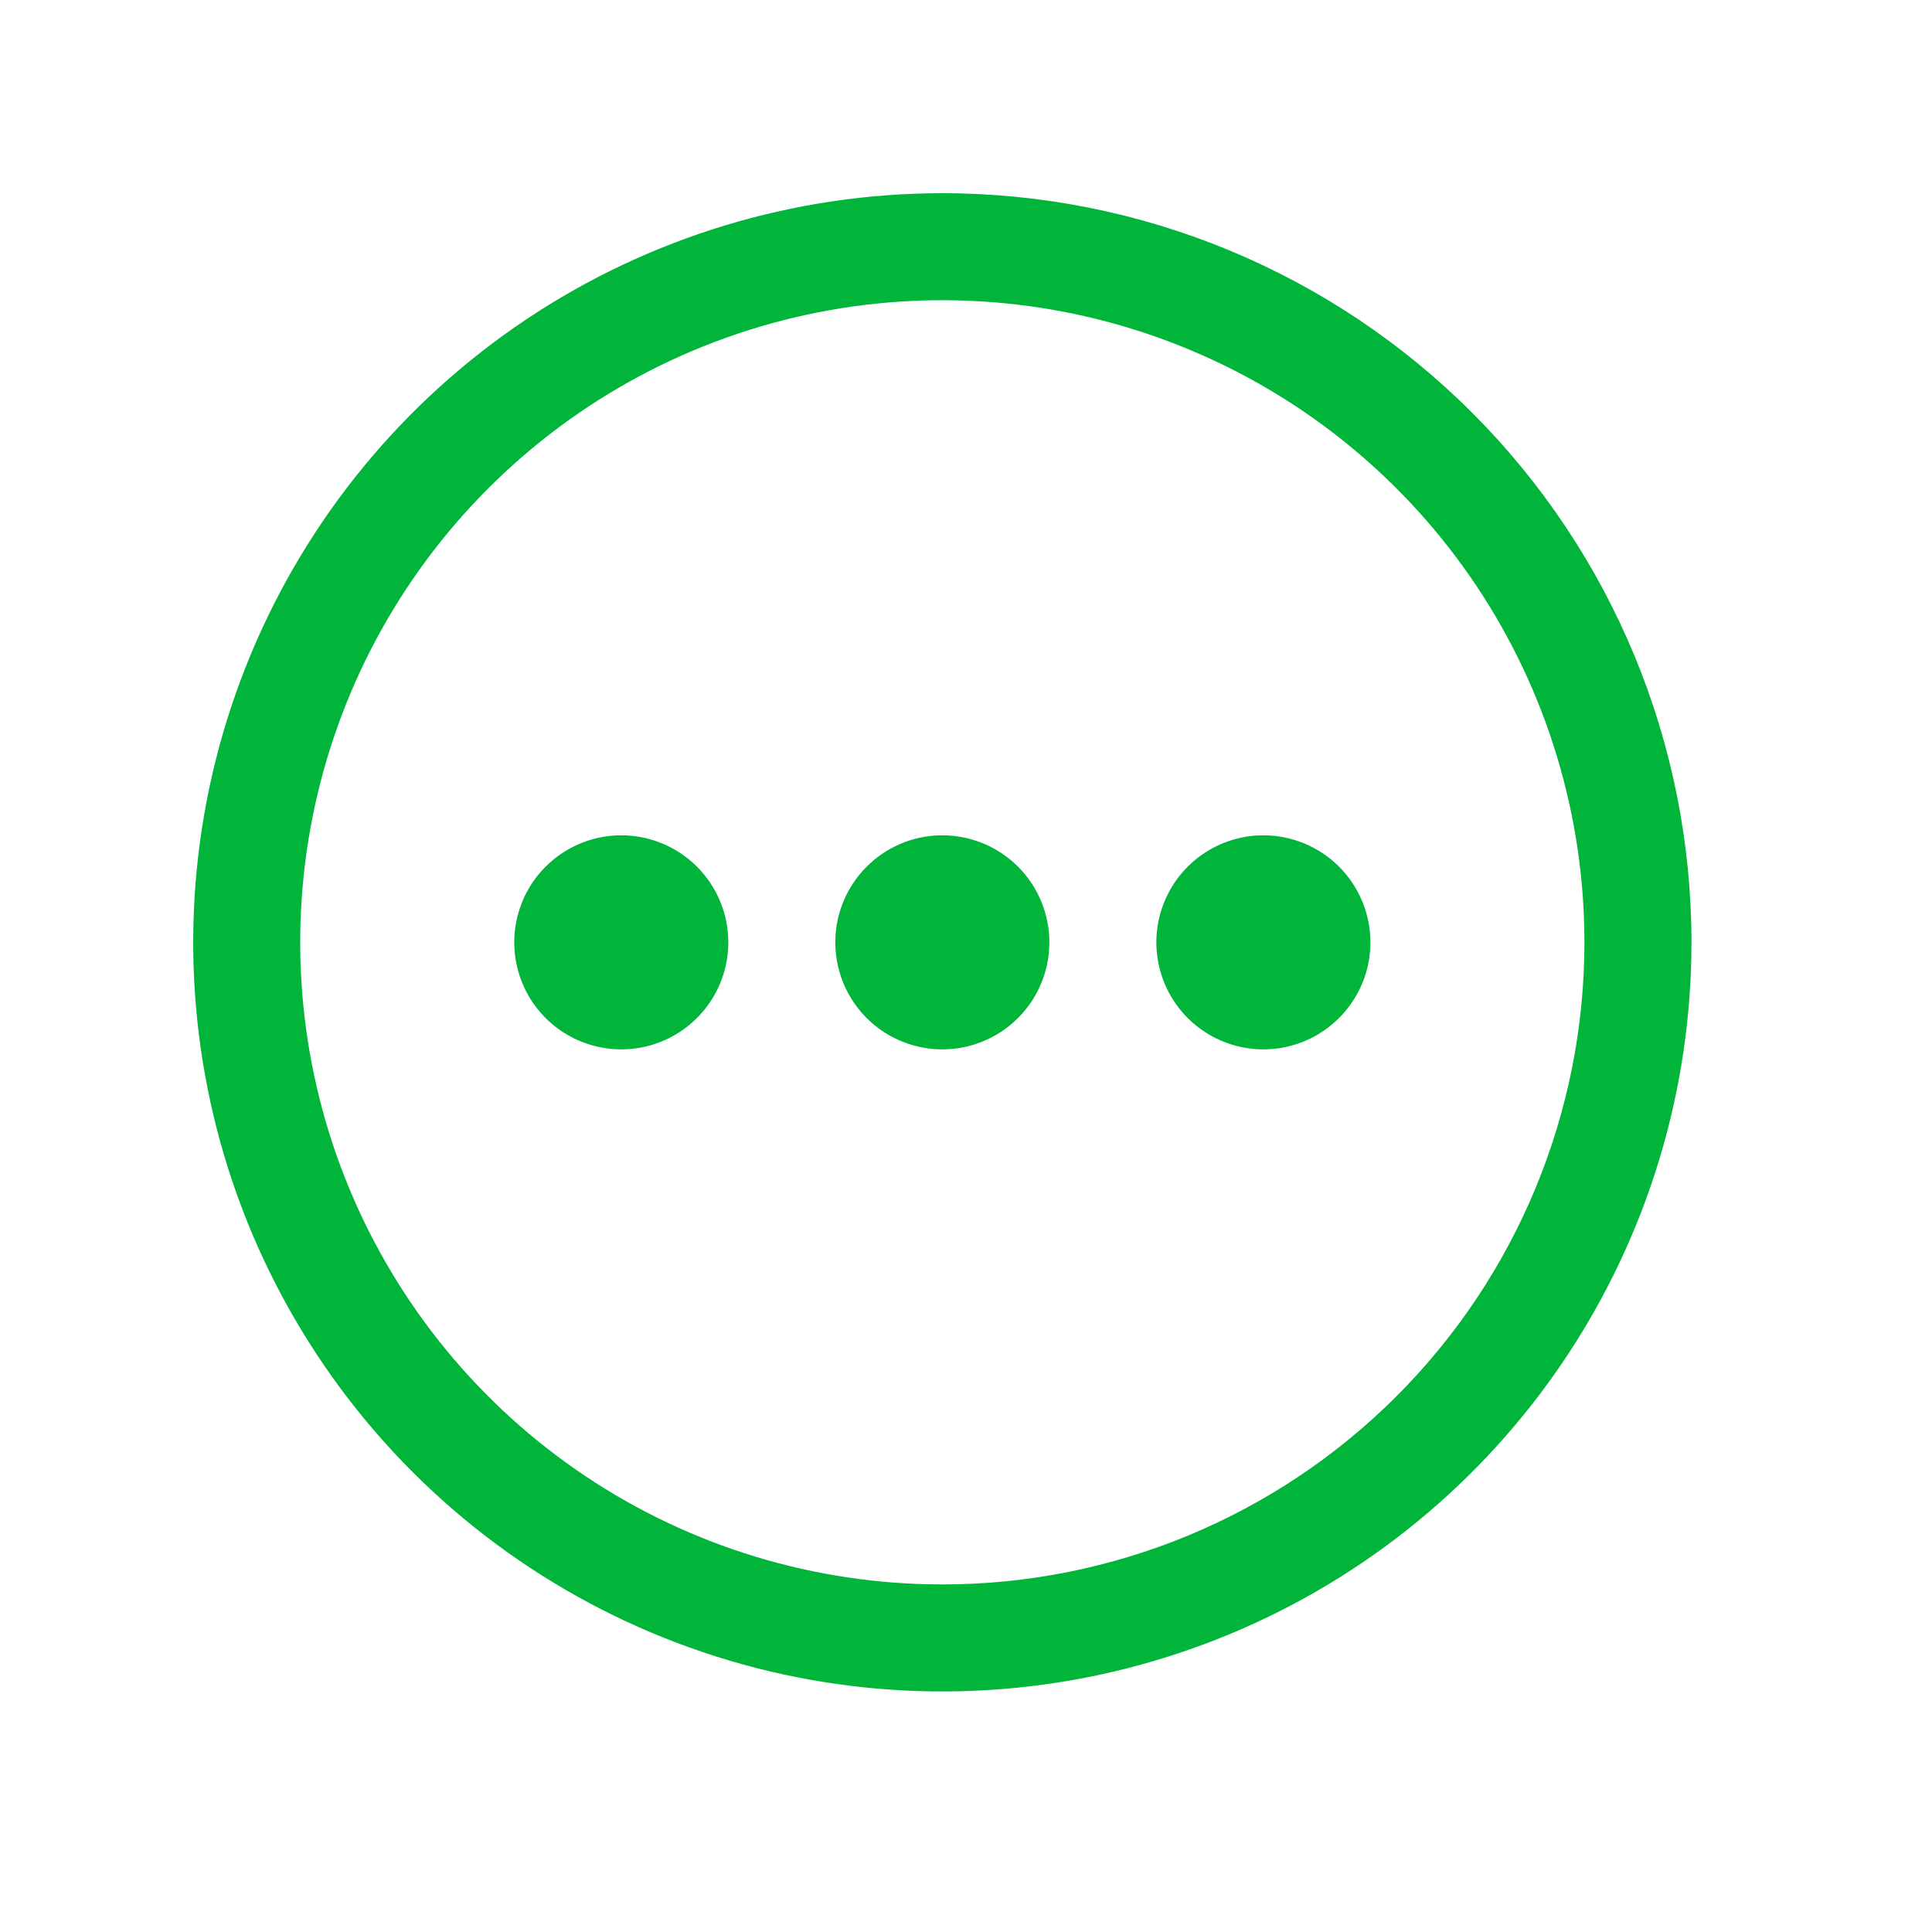 <svg width="40" height="40" viewBox="0 0 40 40" fill="none" xmlns="http://www.w3.org/2000/svg">
<path d="M19.51 4C16.442 4 13.444 4.91 10.893 6.614C8.343 8.318 6.355 10.741 5.181 13.575C4.007 16.409 3.7 19.527 4.298 22.536C4.896 25.544 6.374 28.308 8.543 30.477C10.712 32.646 13.476 34.123 16.484 34.722C19.493 35.32 22.611 35.013 25.445 33.839C28.279 32.666 30.702 30.677 32.406 28.127C34.11 25.576 35.02 22.578 35.02 19.51C35.02 15.396 33.386 11.451 30.477 8.543C27.569 5.634 23.623 4 19.51 4ZM19.51 32.804C16.881 32.804 14.31 32.025 12.124 30.564C9.938 29.103 8.234 27.027 7.228 24.598C6.221 22.168 5.958 19.495 6.471 16.916C6.984 14.338 8.25 11.969 10.11 10.11C11.969 8.25 14.338 6.984 16.916 6.471C19.495 5.958 22.168 6.221 24.598 7.228C27.027 8.234 29.103 9.938 30.564 12.124C32.025 14.31 32.804 16.881 32.804 19.51C32.804 23.036 31.404 26.417 28.91 28.91C26.417 31.404 23.036 32.804 19.51 32.804ZM15.079 19.51C15.079 19.948 14.949 20.377 14.705 20.741C14.462 21.105 14.116 21.389 13.711 21.557C13.306 21.725 12.86 21.769 12.431 21.683C12.001 21.598 11.606 21.387 11.296 21.077C10.986 20.767 10.775 20.372 10.69 19.942C10.604 19.512 10.648 19.067 10.816 18.662C10.983 18.257 11.268 17.911 11.632 17.668C11.996 17.424 12.425 17.294 12.863 17.294C13.45 17.294 14.014 17.528 14.43 17.943C14.845 18.359 15.079 18.922 15.079 19.51ZM21.726 19.51C21.726 19.948 21.596 20.377 21.352 20.741C21.109 21.105 20.763 21.389 20.358 21.557C19.953 21.725 19.508 21.769 19.078 21.683C18.648 21.598 18.253 21.387 17.943 21.077C17.633 20.767 17.422 20.372 17.337 19.942C17.251 19.512 17.295 19.067 17.463 18.662C17.631 18.257 17.915 17.911 18.279 17.668C18.643 17.424 19.072 17.294 19.51 17.294C20.098 17.294 20.661 17.528 21.077 17.943C21.492 18.359 21.726 18.922 21.726 19.51ZM28.373 19.51C28.373 19.948 28.243 20.377 27.999 20.741C27.756 21.105 27.41 21.389 27.005 21.557C26.6 21.725 26.155 21.769 25.725 21.683C25.295 21.598 24.9 21.387 24.59 21.077C24.28 20.767 24.07 20.372 23.984 19.942C23.898 19.512 23.942 19.067 24.11 18.662C24.278 18.257 24.562 17.911 24.926 17.668C25.291 17.424 25.719 17.294 26.157 17.294C26.745 17.294 27.308 17.528 27.724 17.943C28.139 18.359 28.373 18.922 28.373 19.51Z" fill="#01B53B"/>
</svg>
